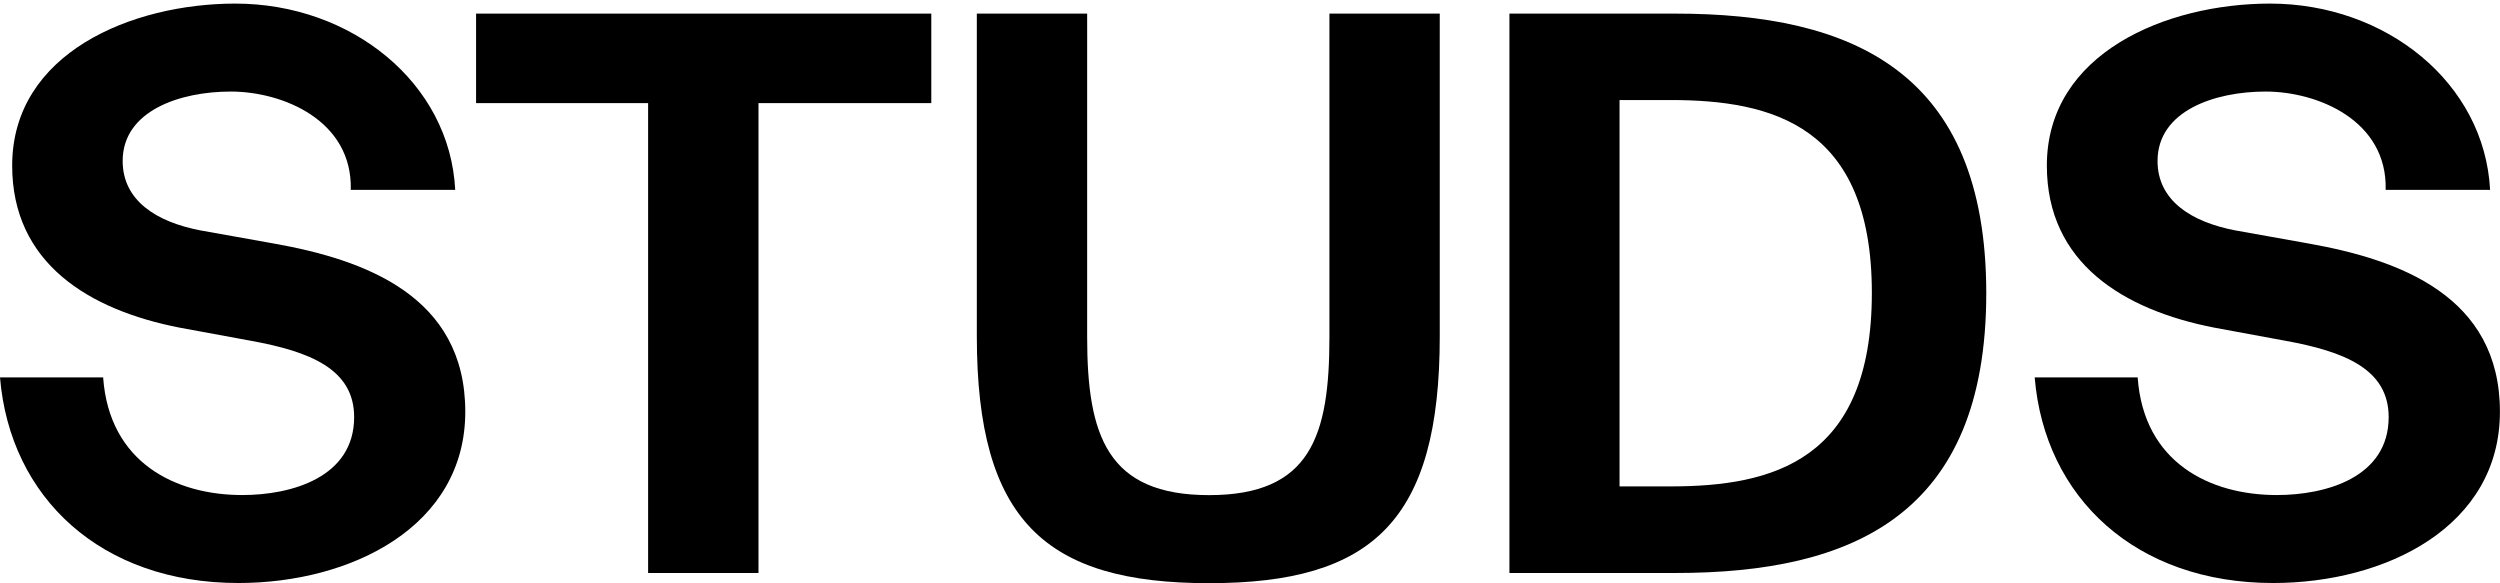 <svg xmlns="http://www.w3.org/2000/svg" fill="none" viewBox="0 0 523 122" height="122" width="523">
<g clip-path="url(#clip0_2161_1574)">
<path fill="black" d="M57.306 50.948L41.967 48.207C32.63 46.424 25.661 41.909 25.661 33.675C25.661 23.184 37.612 19.153 48.266 19.153C59.241 19.153 73.773 25.238 73.383 39.727H95.232C94.103 17.294 73.442 0.751 49.233 0.751C27.605 0.751 2.547 11.081 2.547 34.643C2.547 55.014 18.53 64.826 37.578 68.543L52.459 71.285C64.886 73.543 74.087 77.227 74.087 87.259C74.087 99.855 61.015 103.564 50.685 103.564C36.798 103.564 22.843 96.859 21.578 78.95H0C2.097 104.133 21.145 121.966 49.878 121.966C73.442 121.966 97.337 110.185 97.337 86.13C97.337 61.923 76.345 54.335 57.306 50.948Z"></path>
<path fill="black" d="M99.595 21.572H135.586V119.87H158.675V21.572H194.827V2.847H99.595V21.572Z"></path>
<path fill="black" d="M278.116 70.479C278.116 91.138 274.246 103.581 252.94 103.581C231.634 103.581 227.432 91.155 227.432 70.479V2.847H204.352V70.351C204.352 108.929 218.714 122 252.94 122C287.165 122 301.197 108.929 301.197 70.351V2.847H278.116V70.479Z"></path>
<path fill="black" d="M350.438 2.847H315.771V119.87H350.481C387.601 119.87 415.528 107.757 415.528 61.303C415.486 14.951 387.559 2.847 350.438 2.847ZM349.462 101.756H338.809V20.927H349.462C370.768 20.927 391.591 26.257 391.591 61.278C391.591 96.46 370.768 101.756 349.462 101.756Z"></path>
<path fill="black" d="M482.994 50.948L467.664 48.207C458.327 46.424 451.358 41.909 451.358 33.675C451.358 23.184 463.31 19.153 473.954 19.153C484.93 19.153 499.471 25.238 499.08 39.727H520.929C519.758 17.294 499.123 0.751 474.888 0.751C453.251 0.751 428.201 11.081 428.201 34.643C428.201 55.014 444.185 64.826 463.233 68.543L478.08 71.285C490.507 73.543 499.708 77.227 499.708 87.259C499.708 99.855 486.636 103.564 476.306 103.564C462.418 103.564 448.463 96.859 447.199 78.95H425.655C427.751 104.133 446.8 121.966 475.533 121.966C499.097 121.966 522.984 110.185 522.984 86.13C522.984 61.923 502 54.335 482.994 50.948Z"></path>
</g>
<defs>
<clipPath id="clip0_2161_1574">
<rect fill="white" height="122" width="523"></rect>
</clipPath>
</defs>
</svg>
